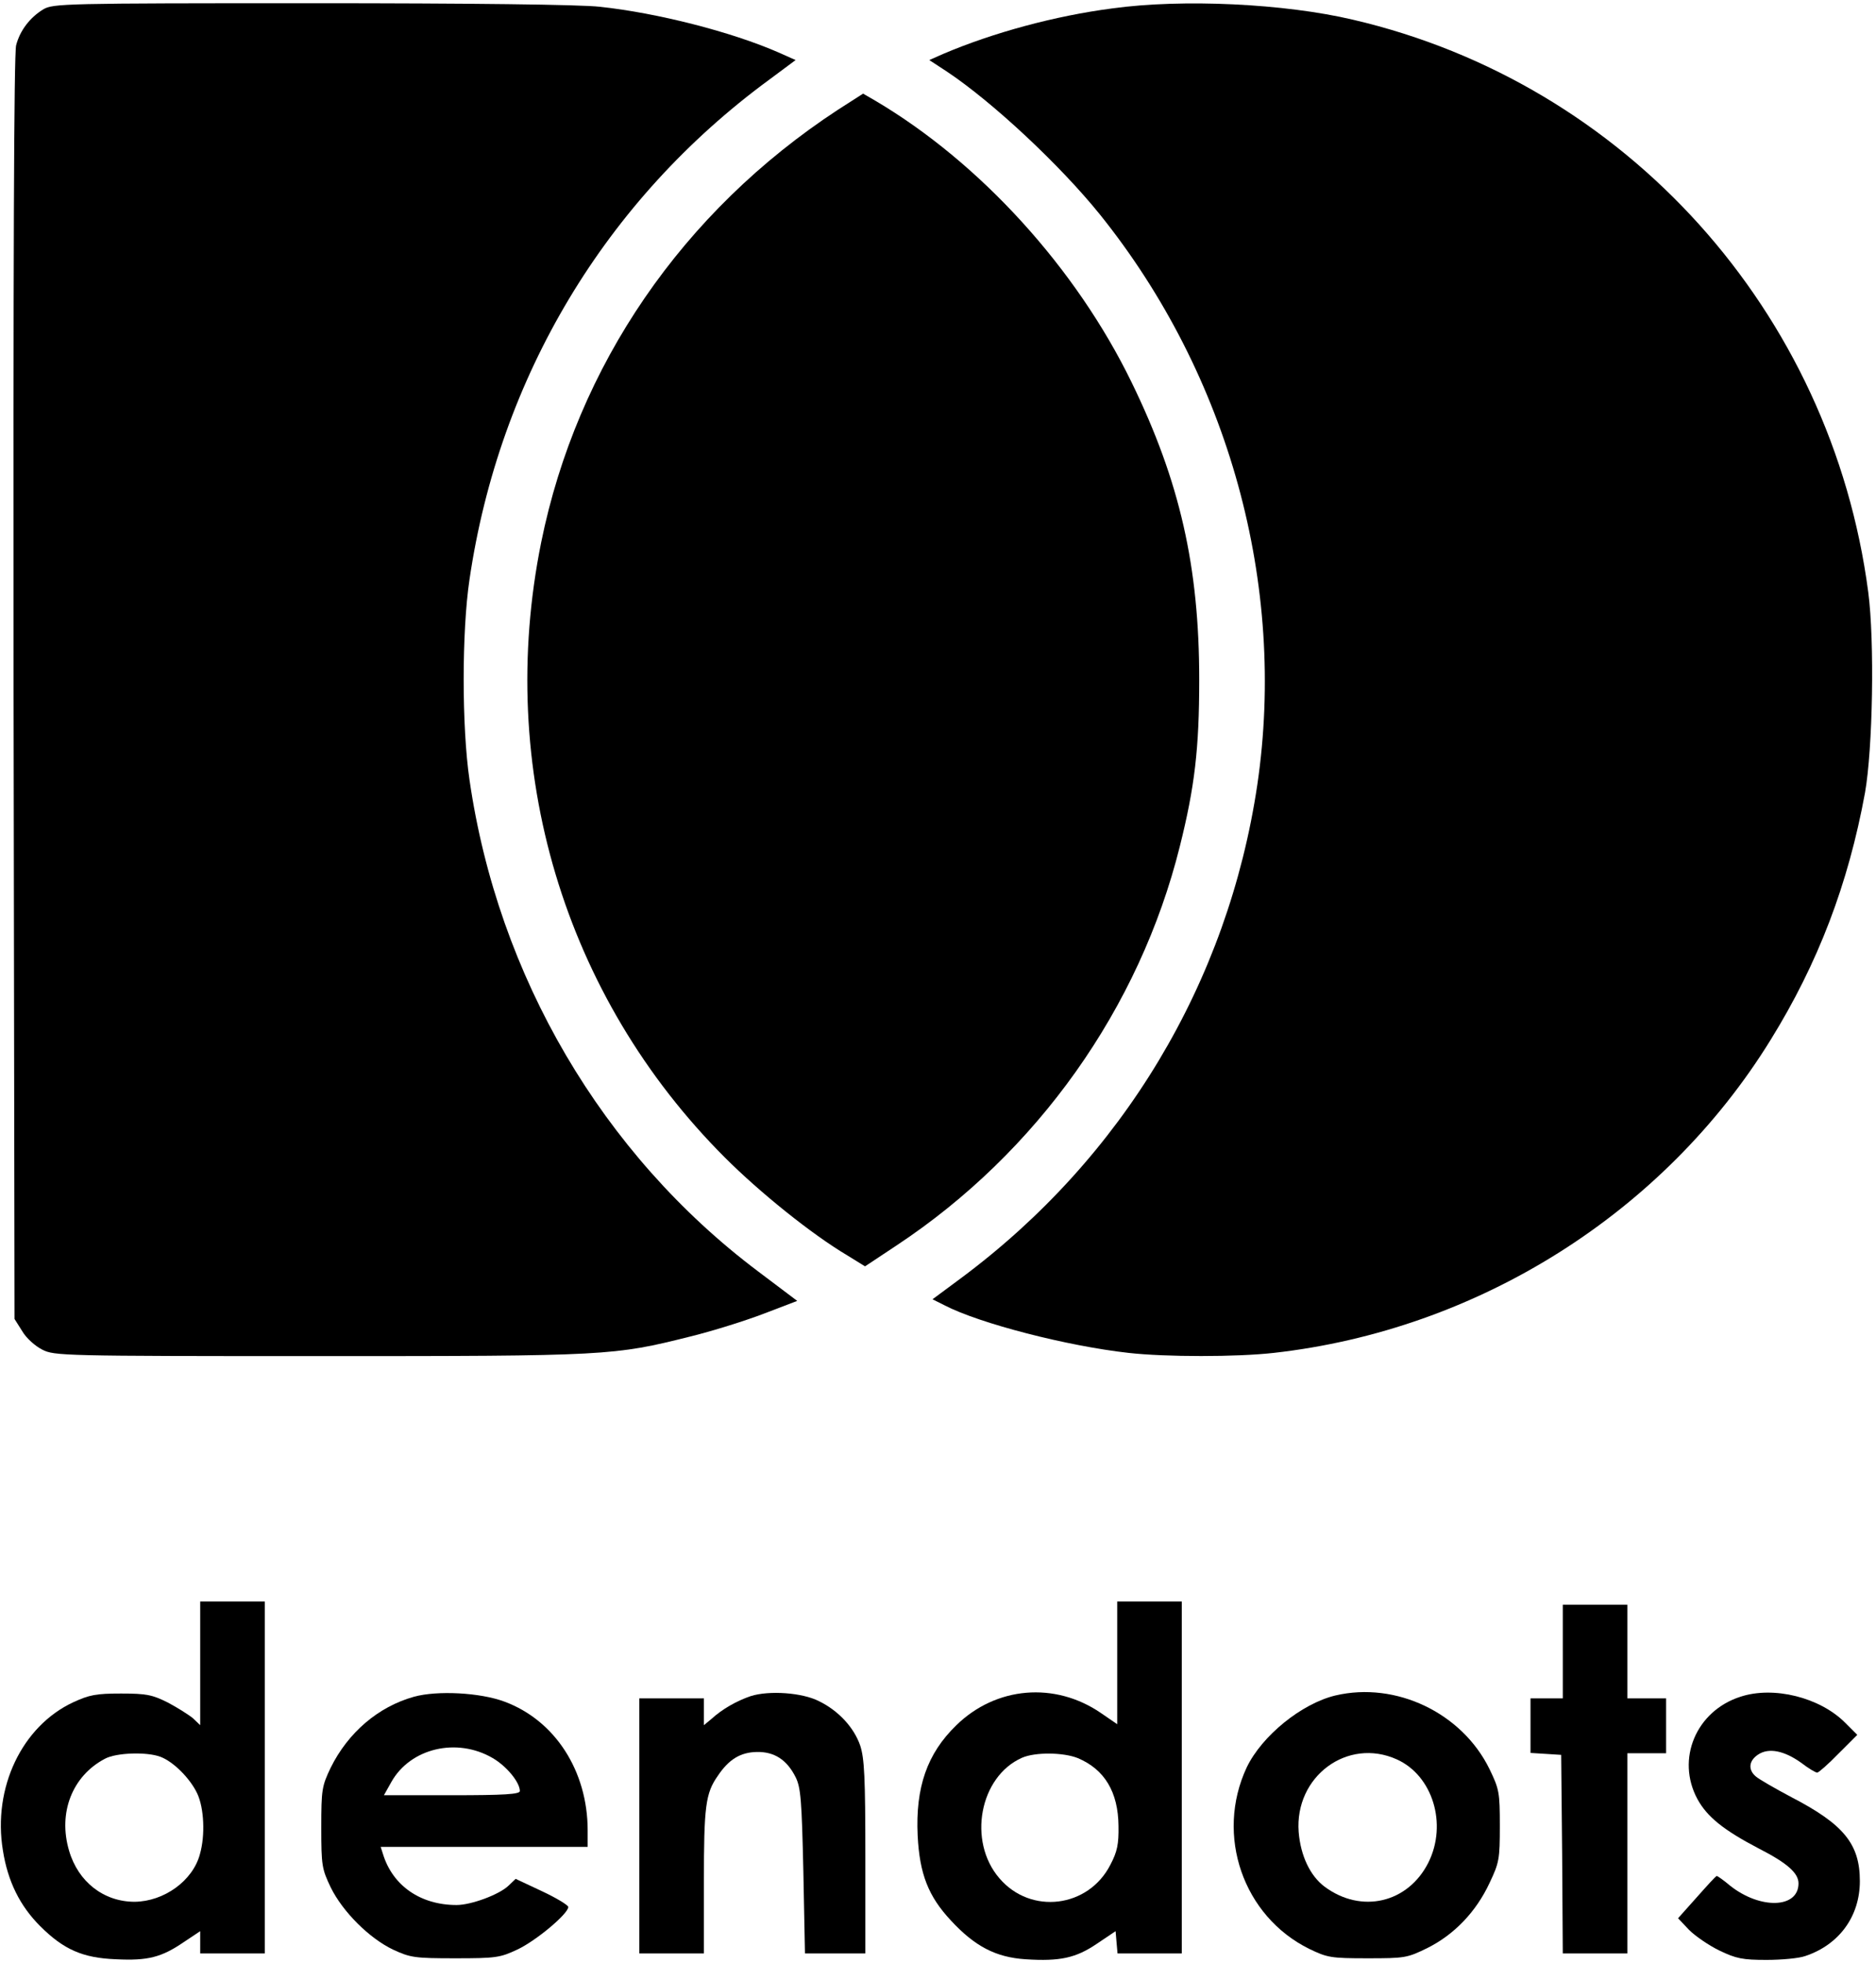<?xml version="1.0" standalone="no"?>
<!DOCTYPE svg PUBLIC "-//W3C//DTD SVG 20010904//EN"
 "http://www.w3.org/TR/2001/REC-SVG-20010904/DTD/svg10.dtd">
<svg version="1.0" xmlns="http://www.w3.org/2000/svg"
 width="581pt" height="608pt" viewBox="0 0 581 608"
 preserveAspectRatio="xMidYMid meet">

<g transform="translate(0,608) scale(0.1,-0.1)"
fill="#000000" stroke="none">
<path d="M134 6051 c-41 -25 -72 -65 -84 -111 -7 -25 -9 -692 -8 -1992 l3
-1953 24 -38 c12 -21 40 -46 62 -57 37 -19 62 -20 856 -20 896 0 913 1 1152
61 69 17 171 49 228 71 l102 39 -122 92 c-481 362 -805 913 -893 1522 -24 164
-24 459 0 620 92 627 421 1176 928 1548 l82 61 -54 24 c-144 63 -374 122 -552
141 -60 7 -403 11 -895 11 -764 0 -799 -1 -829 -19z"/>
<path d="M3445 6054 c-177 -23 -369 -75 -524 -141 l-43 -19 55 -36 c141 -94
350 -289 474 -443 399 -497 578 -1146 487 -1765 -91 -613 -417 -1156 -917
-1528 l-89 -66 38 -19 c108 -56 380 -126 569 -147 115 -13 335 -13 450 0 632
71 1208 433 1539 970 146 236 240 481 292 765 24 136 30 469 10 621 -114 869
-750 1576 -1596 1773 -212 50 -527 65 -745 35z"/>
<path d="M2595 5740 c-481 -315 -808 -792 -919 -1340 -141 -698 70 -1406 569
-1905 108 -108 268 -237 379 -303 l55 -34 98 65 c435 288 752 734 877 1236 46
184 60 302 60 516 0 350 -60 614 -209 920 -172 354 -469 681 -794 873 l-38 22
-78 -50z"/>
<path d="M620 928 l0 -191 -22 21 c-13 11 -48 33 -78 49 -48 24 -66 28 -145
28 -77 0 -98 -4 -148 -27 -159 -74 -250 -265 -218 -459 15 -96 53 -172 115
-234 73 -73 132 -99 235 -103 99 -5 141 6 210 53 l51 34 0 -35 0 -34 100 0
100 0 0 545 0 545 -100 0 -100 0 0 -192z m-123 -289 c40 -15 92 -67 114 -114
21 -45 25 -129 8 -188 -22 -82 -111 -146 -202 -147 -96 0 -175 62 -203 158
-35 118 10 232 111 285 35 19 130 22 172 6z"/>
<path d="M3460 930 l0 -190 -51 35 c-142 97 -324 82 -447 -38 -91 -88 -127
-193 -120 -342 6 -119 33 -188 103 -263 74 -80 139 -114 231 -120 107 -7 156
4 221 48 l58 39 3 -35 3 -34 100 0 99 0 0 545 0 545 -100 0 -100 0 0 -190z
m-122 -295 c83 -35 125 -105 126 -210 1 -57 -4 -80 -25 -120 -68 -134 -247
-156 -344 -42 -99 115 -61 315 70 373 41 18 128 17 173 -1z"/>
<path d="M4840 965 l0 -145 -50 0 -50 0 0 -84 0 -85 48 -3 47 -3 3 -307 2
-308 100 0 100 0 0 310 0 310 60 0 60 0 0 85 0 85 -60 0 -60 0 0 145 0 145
-100 0 -100 0 0 -145z"/>
<path d="M1282 825 c-111 -31 -204 -111 -258 -220 -27 -57 -29 -67 -29 -185 0
-118 2 -128 29 -185 38 -77 120 -158 193 -193 54 -25 67 -27 193 -27 126 0
139 2 192 27 58 27 158 111 158 132 -1 6 -37 28 -82 49 l-81 38 -22 -21 c-29
-28 -116 -60 -161 -60 -112 0 -198 60 -228 158 l-7 22 320 0 321 0 0 51 c0
184 -101 341 -258 399 -75 28 -208 35 -280 15z m244 -190 c43 -25 84 -75 84
-102 0 -10 -49 -13 -211 -13 l-210 0 23 41 c59 105 203 139 314 74z"/>
<path d="M2325 827 c-44 -15 -88 -40 -122 -71 l-23 -19 0 41 0 42 -100 0 -100
0 0 -395 0 -395 100 0 100 0 0 223 c0 232 5 273 43 327 34 51 70 73 121 74 54
1 93 -24 120 -78 16 -32 19 -71 24 -292 l5 -254 93 0 94 0 0 298 c0 249 -3
306 -16 346 -19 55 -66 107 -127 137 -52 27 -155 34 -212 16z"/>
<path d="M4136 829 c-105 -25 -228 -125 -275 -223 -98 -210 -11 -461 194 -562
56 -27 67 -29 180 -29 116 0 123 1 186 32 82 41 150 111 192 201 30 63 32 74
32 177 0 104 -2 114 -32 176 -85 174 -290 272 -477 228z m190 -198 c111 -50
157 -200 98 -319 -63 -126 -208 -160 -322 -75 -44 33 -74 95 -80 169 -13 172
151 294 304 225z"/>
<path d="M5390 825 c-137 -44 -200 -193 -133 -317 30 -55 81 -96 190 -153 88
-45 123 -76 123 -108 0 -78 -119 -81 -212 -7 -20 17 -39 30 -41 30 -3 0 -30
-30 -62 -66 l-58 -65 34 -36 c19 -19 61 -48 94 -64 52 -25 72 -29 146 -29 47
0 101 5 120 12 105 35 169 123 169 232 0 115 -50 176 -212 260 -51 27 -101 56
-110 64 -25 21 -22 49 7 68 33 22 81 12 134 -26 22 -17 44 -30 49 -30 4 0 34
26 66 59 l58 58 -38 38 c-78 78 -221 114 -324 80z"/>
</g>
</svg>
